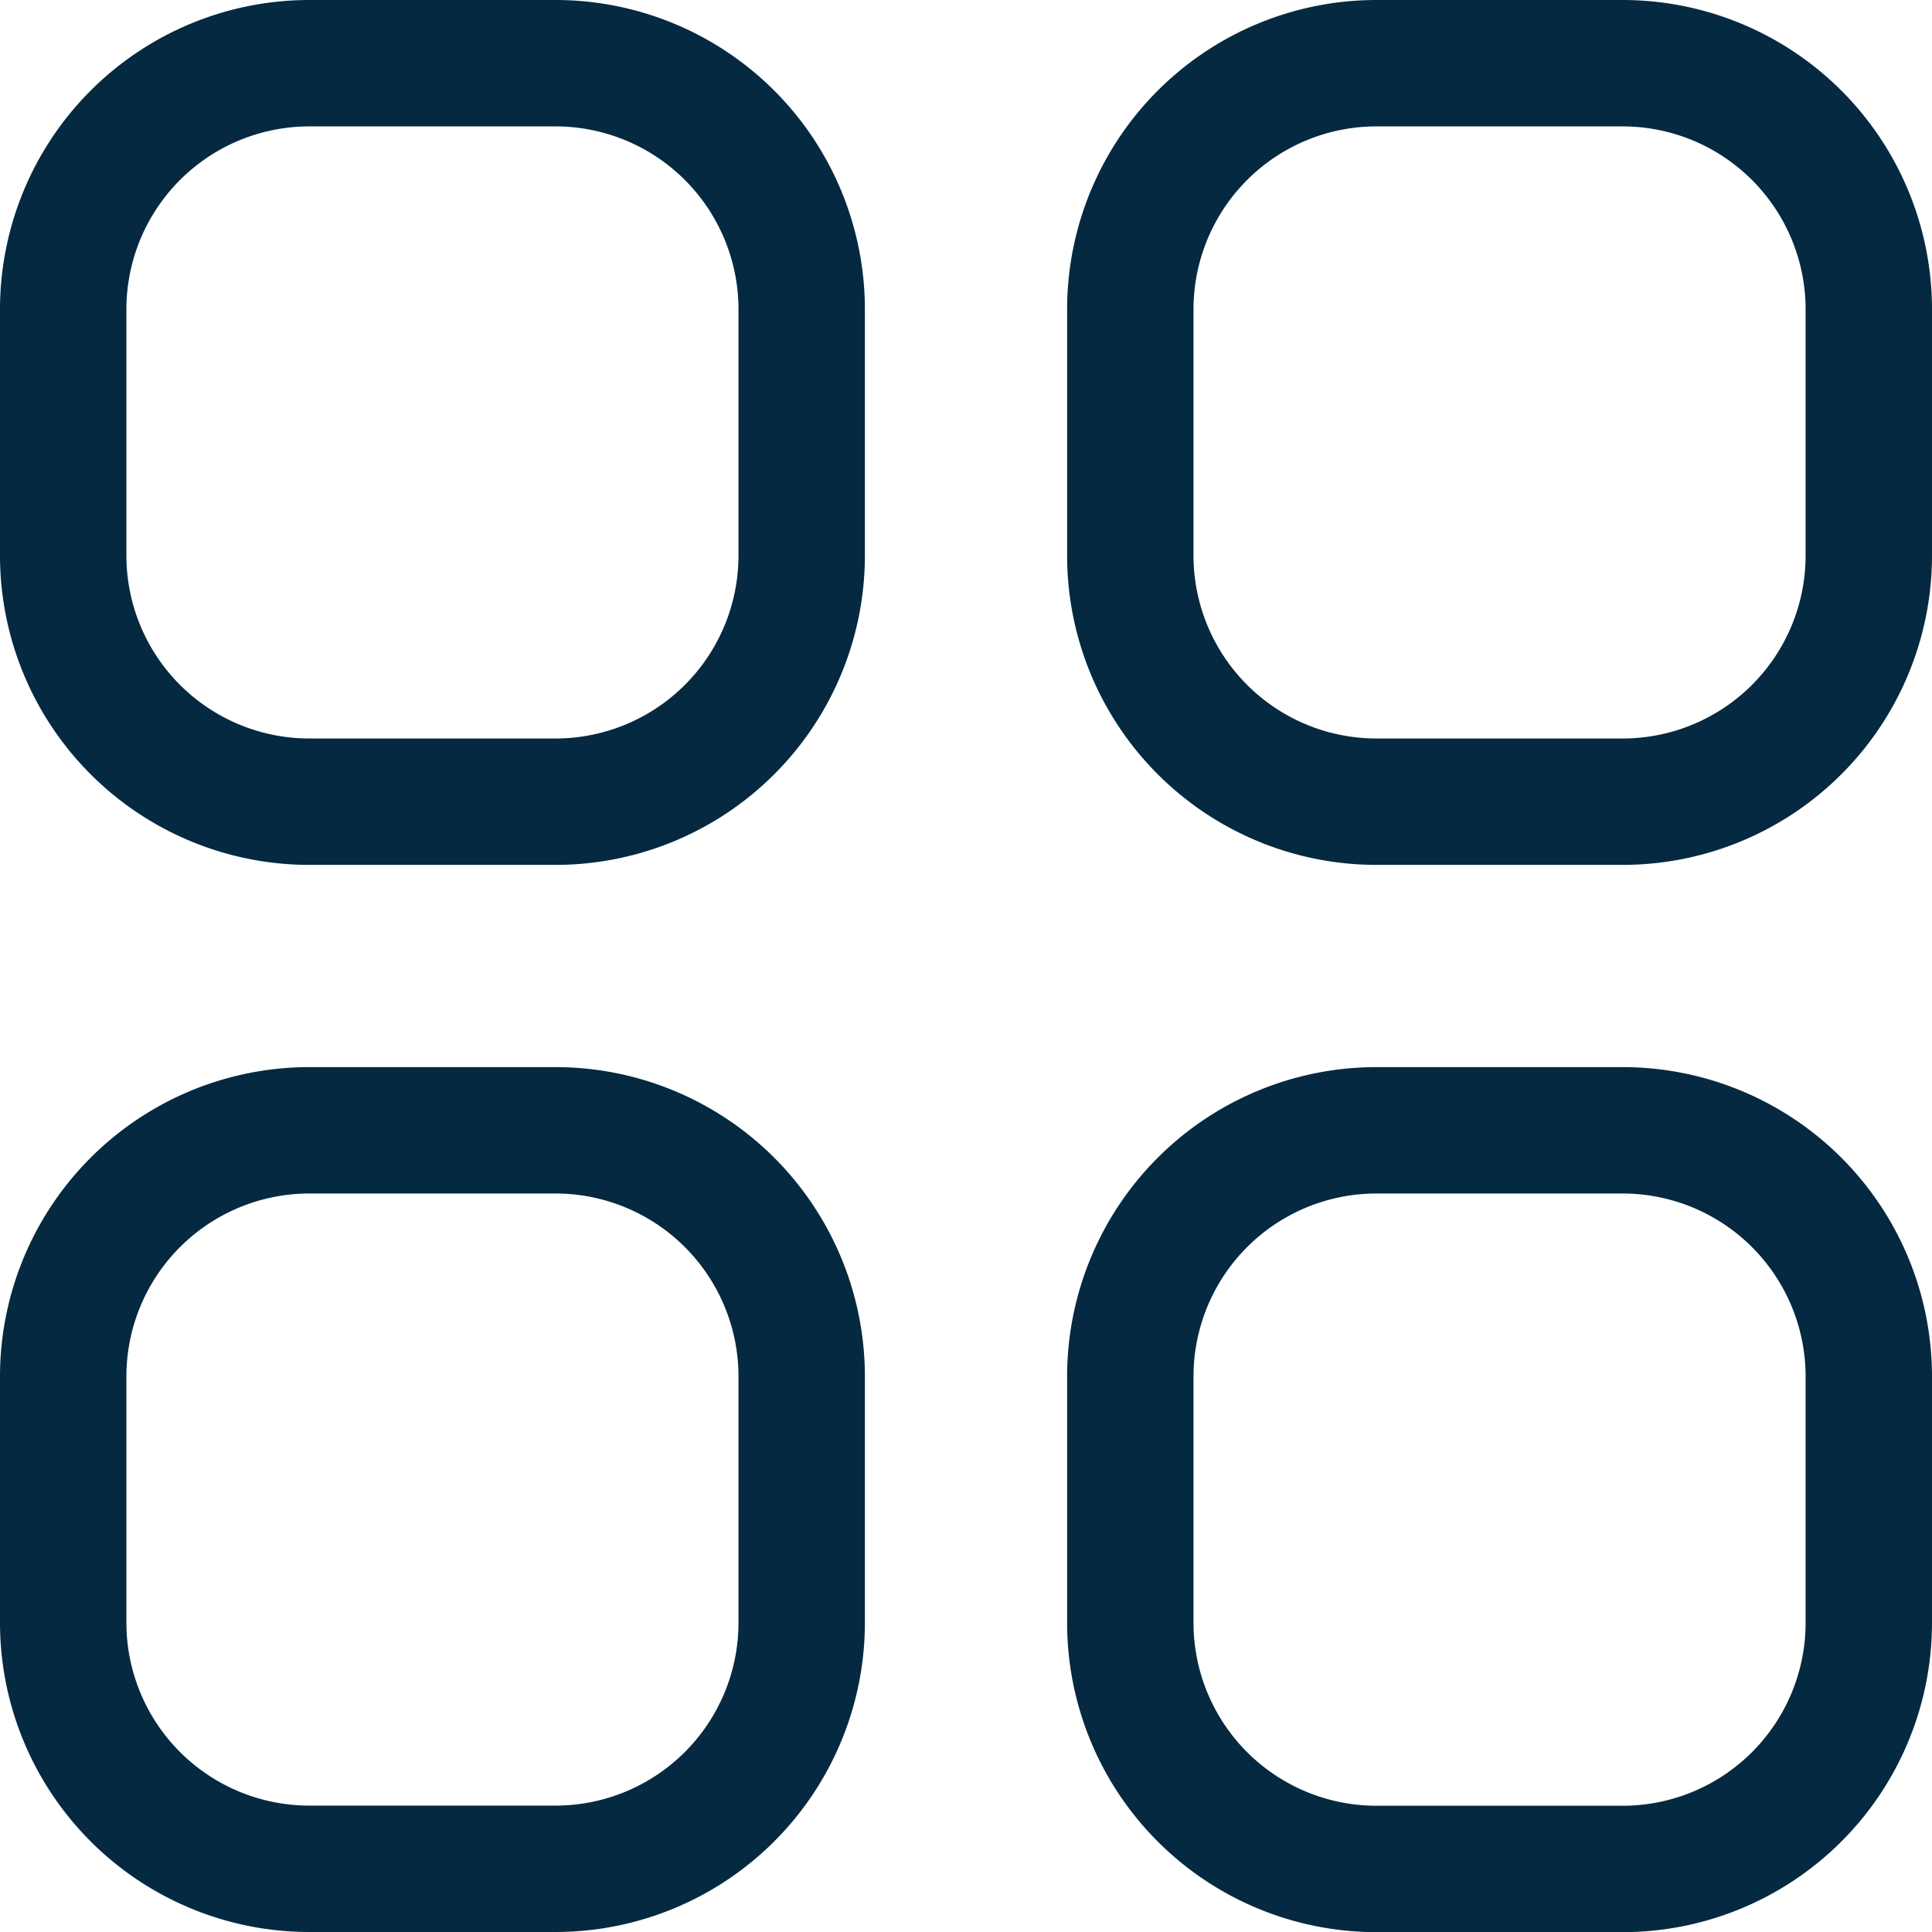 <svg xmlns="http://www.w3.org/2000/svg" width="53.5" height="53.5" viewBox="0 0 53.5 53.5">
  <path id="icon-surface" d="M3.75,10.568A6.818,6.818,0,0,1,10.568,3.75h6.818A6.818,6.818,0,0,1,24.2,10.568v6.818A6.818,6.818,0,0,1,17.386,24.2H10.568A6.818,6.818,0,0,1,3.75,17.386Zm0,29.545A6.818,6.818,0,0,1,10.568,33.3h6.818A6.818,6.818,0,0,1,24.2,40.114v6.818a6.818,6.818,0,0,1-6.818,6.818H10.568A6.818,6.818,0,0,1,3.75,46.932ZM33.3,10.568A6.818,6.818,0,0,1,40.114,3.75h6.818a6.818,6.818,0,0,1,6.818,6.818v6.818A6.818,6.818,0,0,1,46.932,24.2H40.114A6.818,6.818,0,0,1,33.3,17.386Zm0,29.545A6.818,6.818,0,0,1,40.114,33.3h6.818a6.818,6.818,0,0,1,6.818,6.818v6.818a6.818,6.818,0,0,1-6.818,6.818H40.114A6.818,6.818,0,0,1,33.3,46.932Z" transform="translate(-2 -2)" fill="none" stroke="#042940" stroke-linecap="round" stroke-linejoin="round" stroke-width="3.5"/>
</svg>
